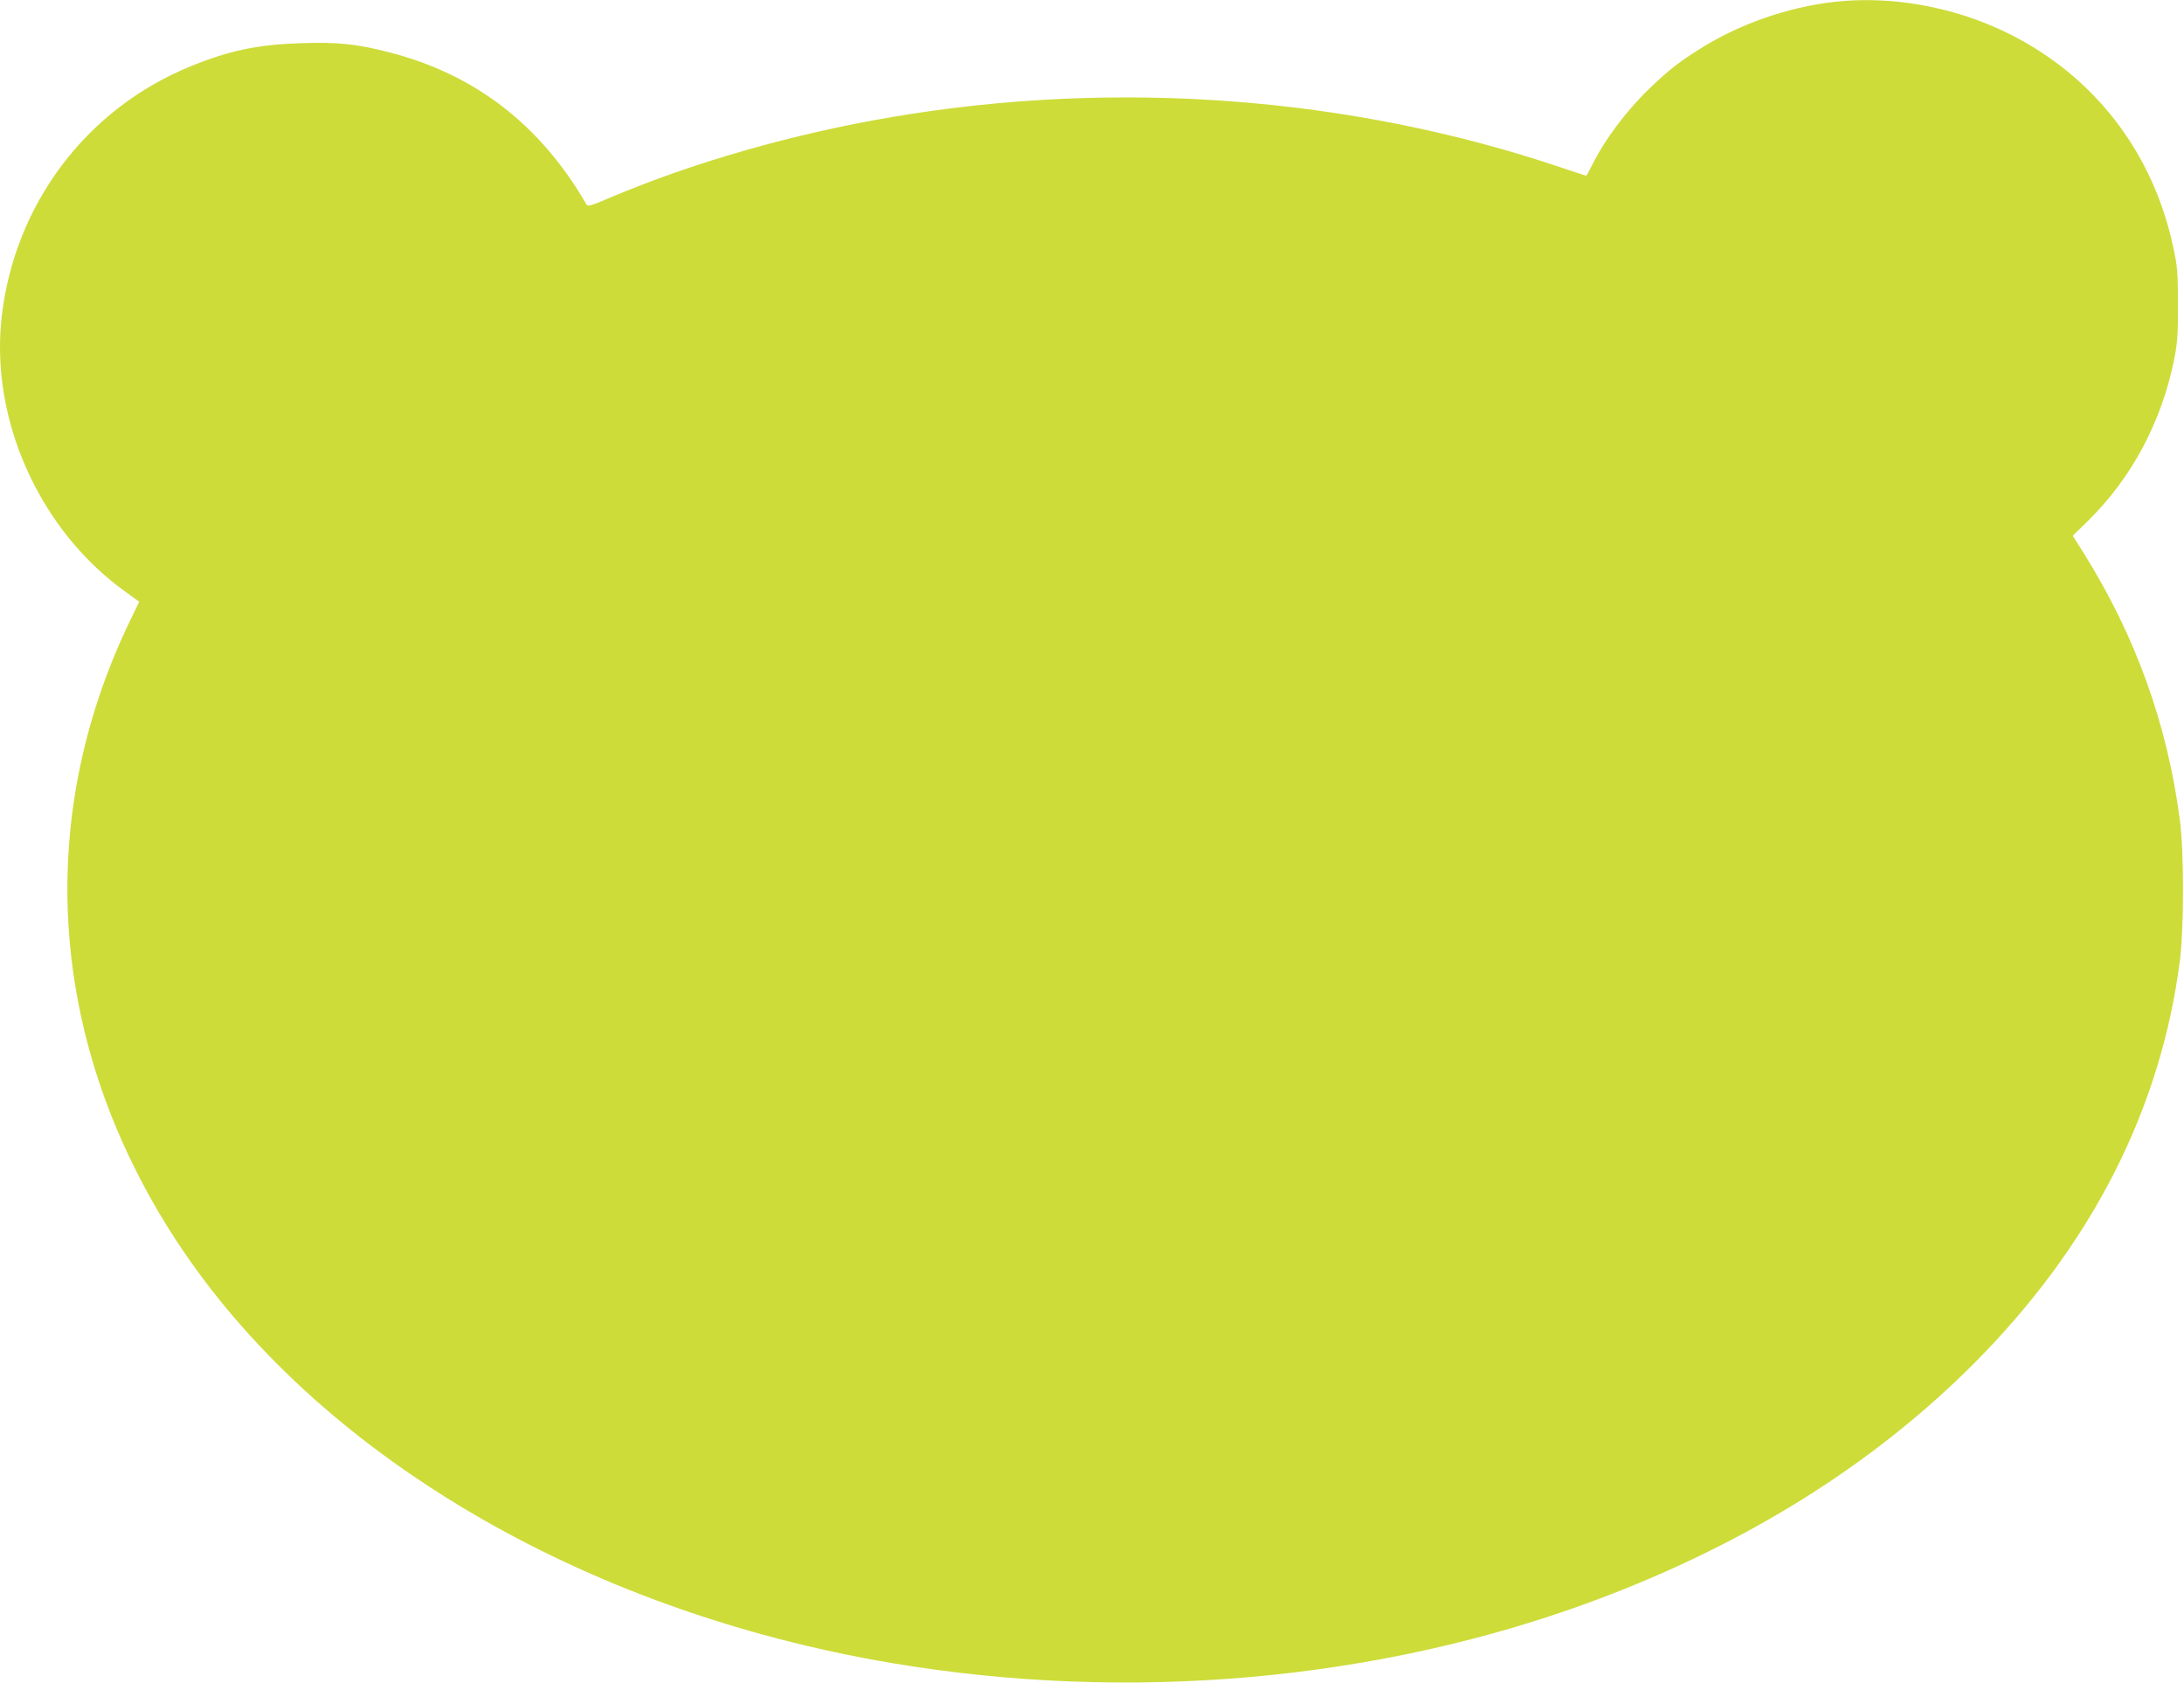 <?xml version="1.0" standalone="no"?>
<!DOCTYPE svg PUBLIC "-//W3C//DTD SVG 20010904//EN"
 "http://www.w3.org/TR/2001/REC-SVG-20010904/DTD/svg10.dtd">
<svg version="1.0" xmlns="http://www.w3.org/2000/svg"
 width="1280pt" height="986pt" viewBox="0 0 1280 986"
 preserveAspectRatio="xMidYMid meet">
<g transform="translate(0,986) scale(0.1,-0.1)"
fill="#cddc39" stroke="none">
<path d="M10750 9849 c-273 -31 -556 -130 -785 -274 -123 -77 -184 -125 -289
-225 -143 -137 -266 -300 -345 -457 -17 -35 -33 -63 -34 -63 -2 0 -70 23 -152
50 -1229 414 -2602 517 -3913 295 -586 -99 -1175 -268 -1666 -477 -97 -42
-121 -49 -128 -37 -272 470 -657 766 -1163 894 -188 48 -294 59 -513 52 -250
-8 -419 -43 -646 -136 -610 -249 -1030 -807 -1106 -1466 -69 -606 223 -1254
729 -1615 l77 -56 -53 -109 c-572 -1184 -474 -2495 271 -3635 816 -1246 2374
-2167 4191 -2474 1391 -235 2853 -105 4120 366 886 330 1631 795 2222 1387
690 692 1099 1492 1210 2371 23 188 23 634 -1 814 -74 565 -260 1079 -563
1564 l-65 103 89 87 c256 251 431 579 505 944 19 97 23 143 23 323 -1 189 -3
222 -28 336 -120 565 -473 1016 -987 1263 -310 149 -672 212 -1000 175z"/>
</g>
</svg>
